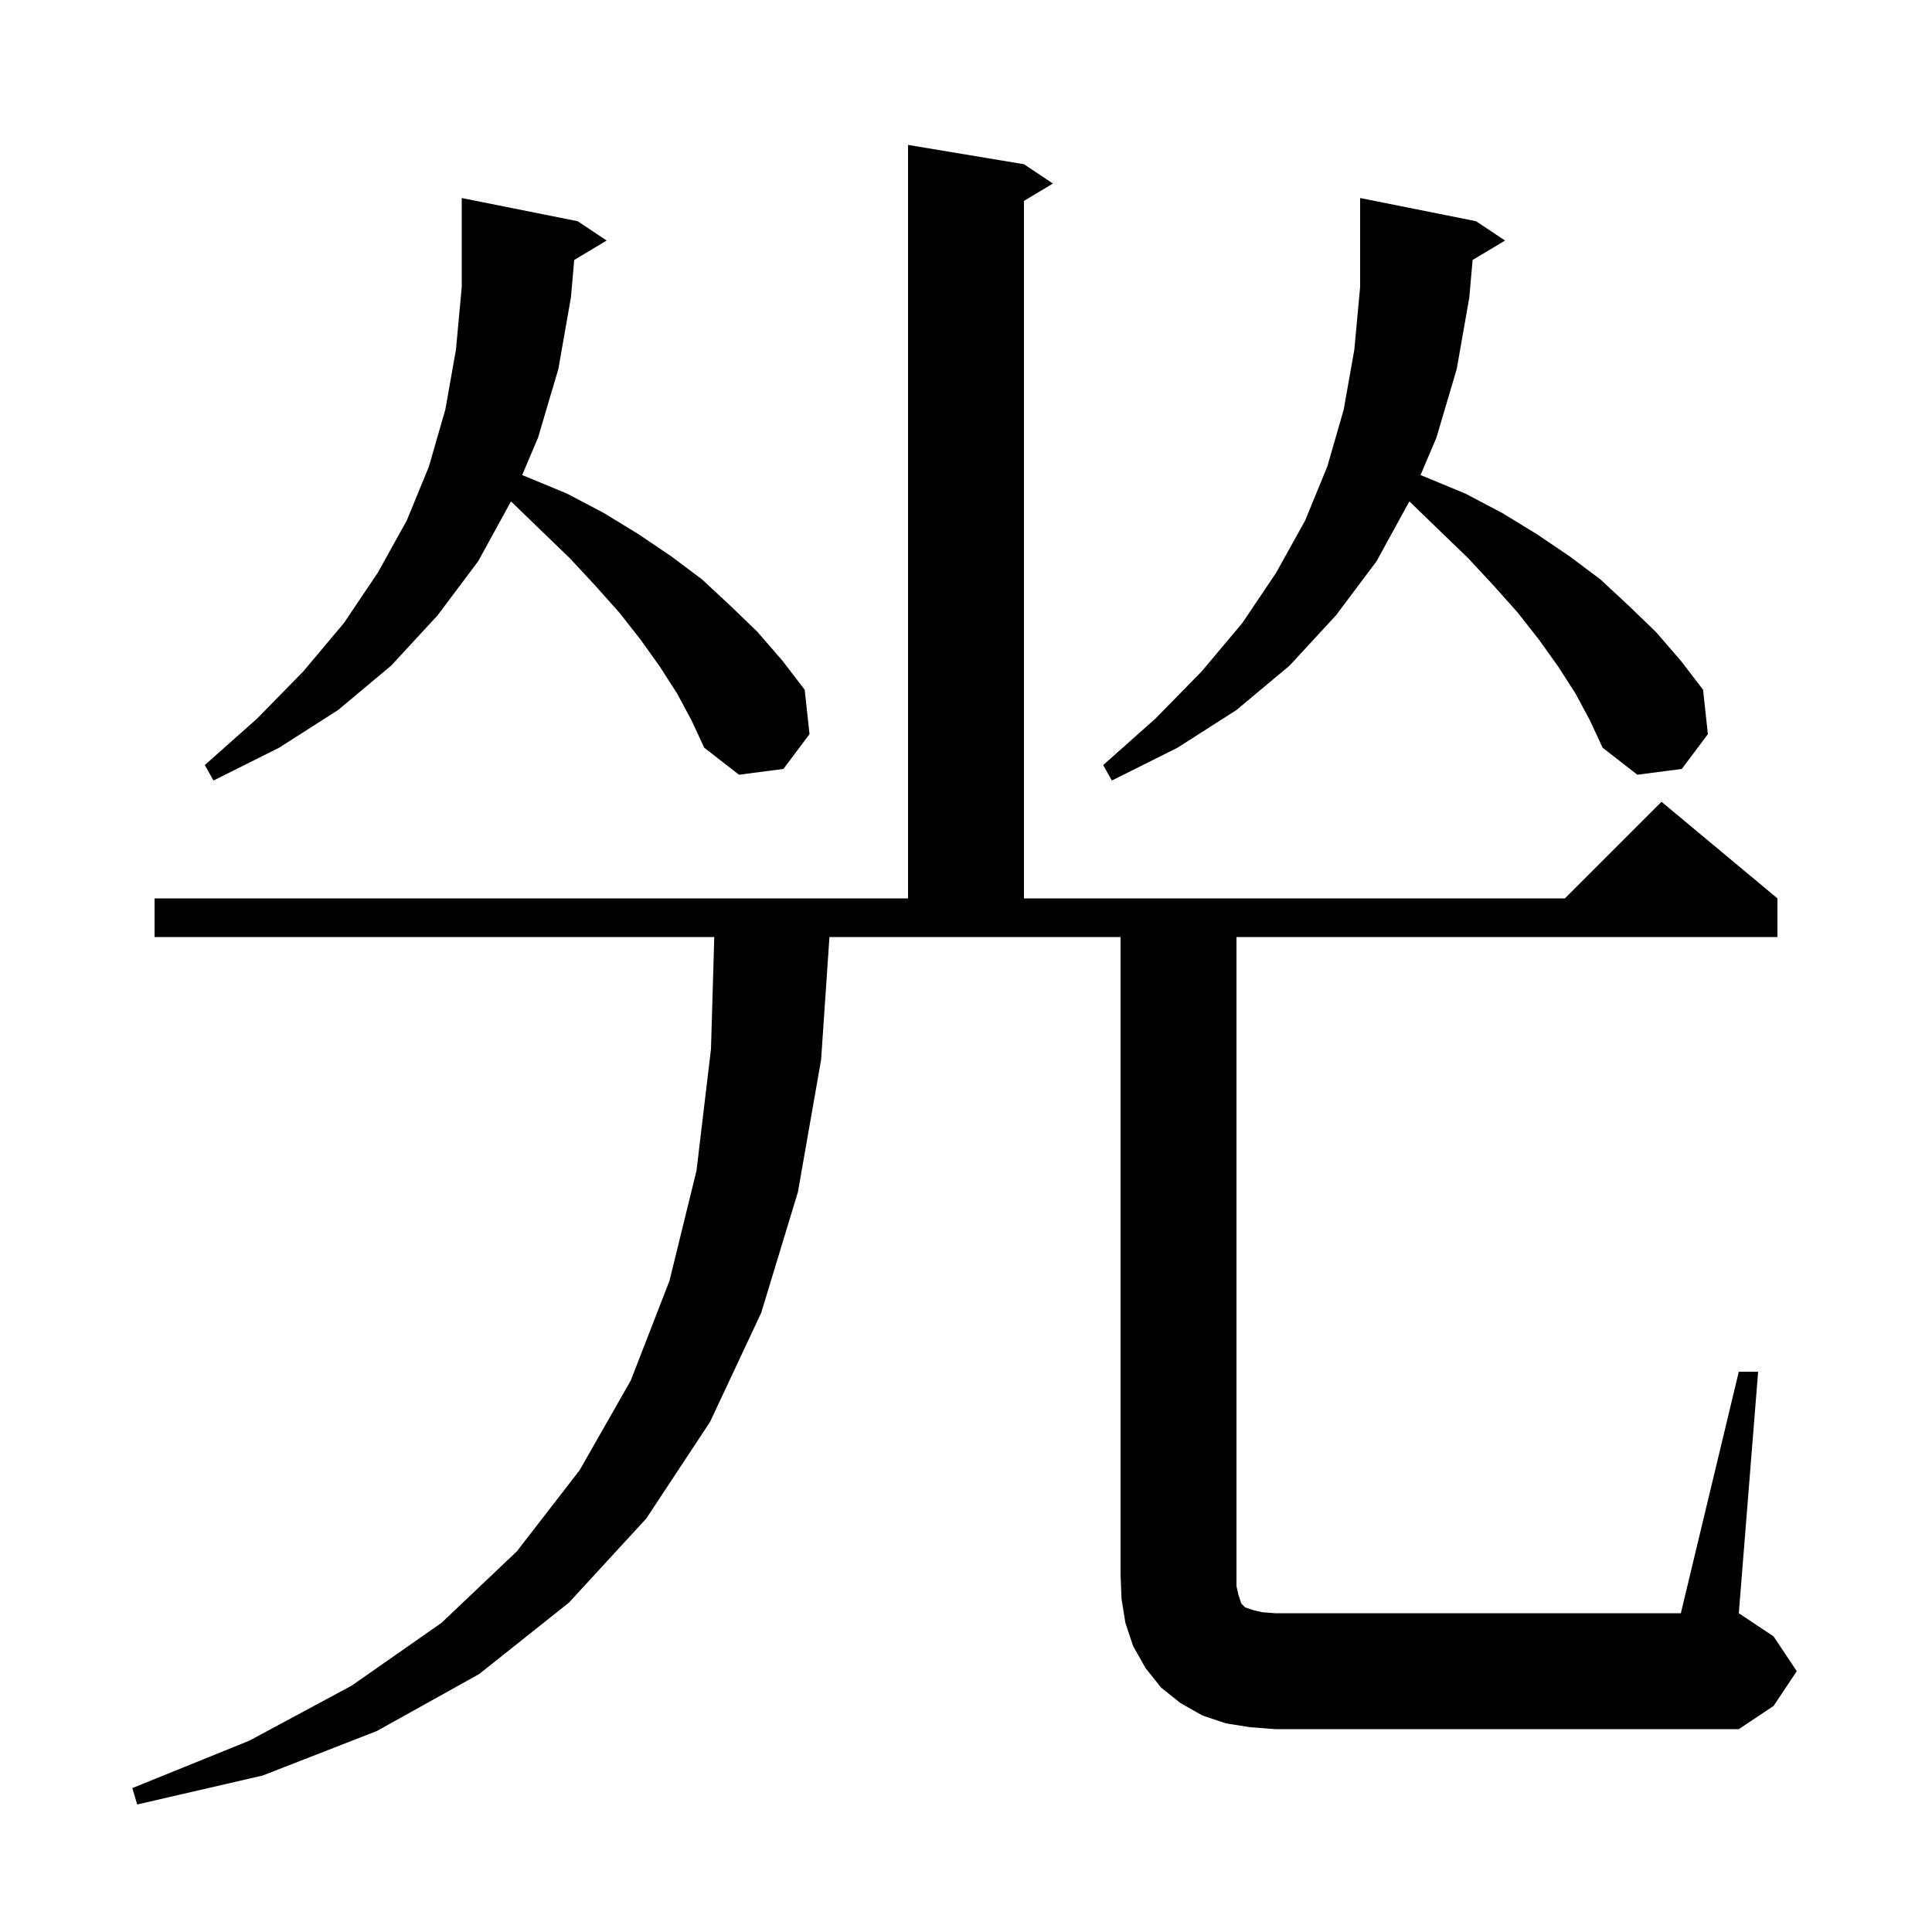 <svg xmlns="http://www.w3.org/2000/svg" xmlns:xlink="http://www.w3.org/1999/xlink" version="1.1" baseProfile="full" viewBox="0 0 200 200" width="200" height="200"><g fill="currentColor"><path d="M 180.0 142.0 L 182.0 142.0 L 180.0 167.0 L 183.6 169.4 L 186.0 173.0 L 183.6 176.6 L 180.0 179.0 L 132.0 179.0 L 129.4 178.8 L 126.9 178.4 L 124.5 177.6 L 122.2 176.3 L 120.2 174.7 L 118.6 172.7 L 117.3 170.4 L 116.5 168.0 L 116.1 165.5 L 116.0 163.0 L 116.0 97.0 L 85.864 97.0 L 85.0 109.7 L 82.6 123.4 L 78.8 135.9 L 73.5 147.2 L 66.9 157.2 L 58.9 165.9 L 49.6 173.3 L 39.0 179.2 L 27.2 183.8 L 14.2 186.8 L 13.7 185.1 L 25.8 180.2 L 36.4 174.5 L 45.7 168.0 L 53.5 160.6 L 60.0 152.2 L 65.3 142.9 L 69.3 132.6 L 72.1 121.2 L 73.6 108.6 L 73.941 97.0 L 16.0 97.0 L 16.0 93.0 L 94.0 93.0 L 94.0 15.0 L 106.0 17.0 L 109.0 19.0 L 106.0 20.8 L 106.0 93.0 L 162.0 93.0 L 172.0 83.0 L 184.0 93.0 L 184.0 97.0 L 128.0 97.0 L 128.0 164.2 L 128.2 165.1 L 128.5 166.0 L 128.9 166.4 L 129.8 166.7 L 130.7 166.9 L 132.0 167.0 L 174.0 167.0 Z M 59.444 26.913 L 59.1 30.8 L 57.8 38.2 L 55.7 45.3 L 54.054 49.179 L 54.6 49.4 L 58.7 51.1 L 62.5 53.1 L 66.1 55.3 L 69.5 57.6 L 72.7 60.0 L 75.6 62.7 L 78.4 65.4 L 81.0 68.4 L 83.3 71.4 L 83.8 76.0 L 81.1 79.6 L 76.5 80.2 L 72.9 77.4 L 71.6 74.6 L 70.1 71.8 L 68.3 69.0 L 66.3 66.2 L 64.1 63.4 L 61.6 60.6 L 59.0 57.8 L 56.1 55.0 L 53.0 52.0 L 52.891 51.916 L 49.5 58.1 L 45.3 63.7 L 40.5 68.9 L 35.0 73.5 L 28.9 77.4 L 22.1 80.8 L 21.2 79.2 L 26.6 74.4 L 31.4 69.5 L 35.6 64.5 L 39.1 59.3 L 42.1 53.9 L 44.4 48.3 L 46.1 42.4 L 47.2 36.2 L 47.8 29.7 L 47.8 20.5 L 59.8 22.9 L 62.8 24.9 Z M 152.444 26.913 L 152.1 30.8 L 150.8 38.2 L 148.7 45.3 L 147.054 49.179 L 147.6 49.4 L 151.7 51.1 L 155.5 53.1 L 159.1 55.3 L 162.5 57.6 L 165.7 60.0 L 168.6 62.7 L 171.4 65.4 L 174.0 68.4 L 176.3 71.4 L 176.8 76.0 L 174.1 79.6 L 169.5 80.2 L 165.9 77.4 L 164.6 74.6 L 163.1 71.8 L 161.3 69.0 L 159.3 66.2 L 157.1 63.4 L 154.6 60.6 L 152.0 57.8 L 149.1 55.0 L 146.0 52.0 L 145.891 51.916 L 142.5 58.1 L 138.3 63.7 L 133.5 68.9 L 128.0 73.5 L 121.9 77.4 L 115.1 80.8 L 114.2 79.2 L 119.6 74.4 L 124.4 69.5 L 128.6 64.5 L 132.1 59.3 L 135.1 53.9 L 137.4 48.3 L 139.1 42.4 L 140.2 36.2 L 140.8 29.7 L 140.8 20.5 L 152.8 22.9 L 155.8 24.9 Z "/></g></svg>